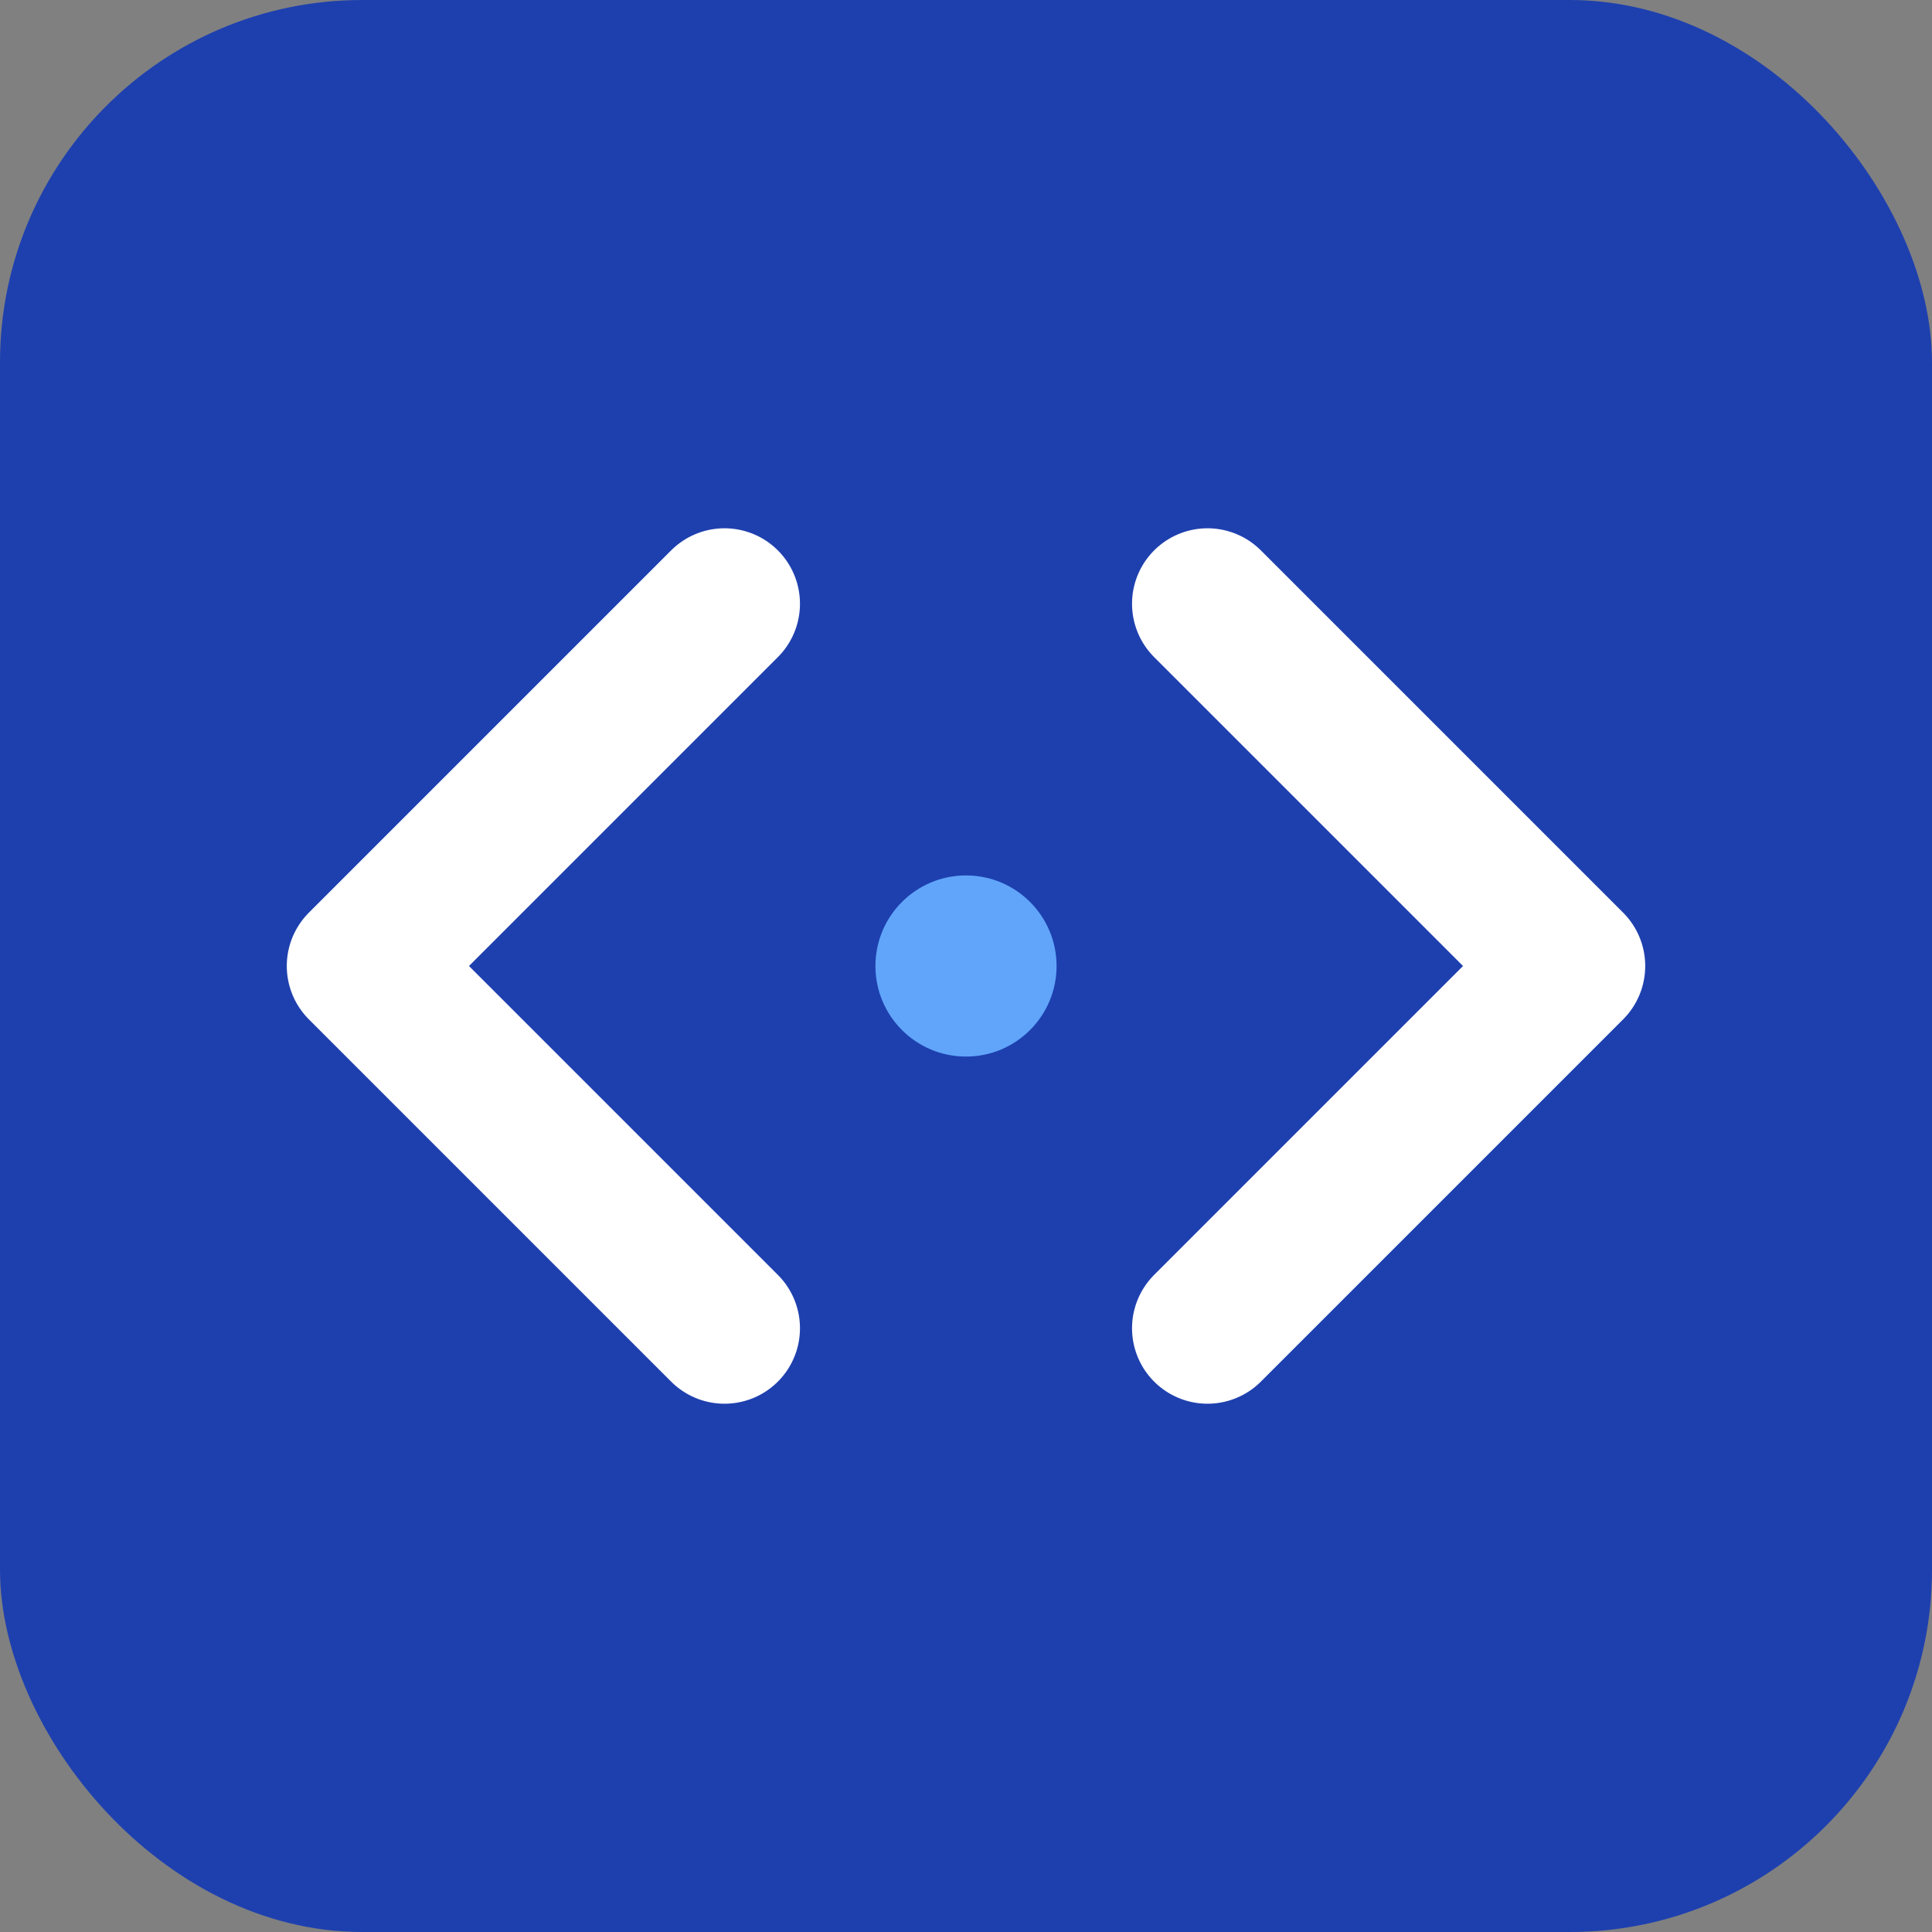 <svg xmlns="http://www.w3.org/2000/svg" viewBox="0 0 32 32" width="32" height="32">
  <rect x="0" y="0" width="32" height="32" fill="#808080" stroke="none"/>
  <!-- 背景 -->
  <rect width="32" height="32" rx="6" fill="#1e40af"/>

  <!-- コードブラケット < > -->
  <g fill="#ffffff">
    <!-- 左ブラケット < -->
    <path d="M12 10 L6 16 L12 22" stroke="#ffffff" stroke-width="2.5" fill="none" stroke-linecap="round" stroke-linejoin="round"/>

    <!-- 右ブラケット > -->
    <path d="M20 10 L26 16 L20 22" stroke="#ffffff" stroke-width="2.5" fill="none" stroke-linecap="round" stroke-linejoin="round"/>

    <!-- 中央のドット（カーソル） -->
    <circle cx="16" cy="16" r="1.5" fill="#60a5fa">
      <animate attributeName="opacity" values="1;0;1" dur="1.5s" repeatCount="indefinite"/>
    </circle>
  </g>
</svg>